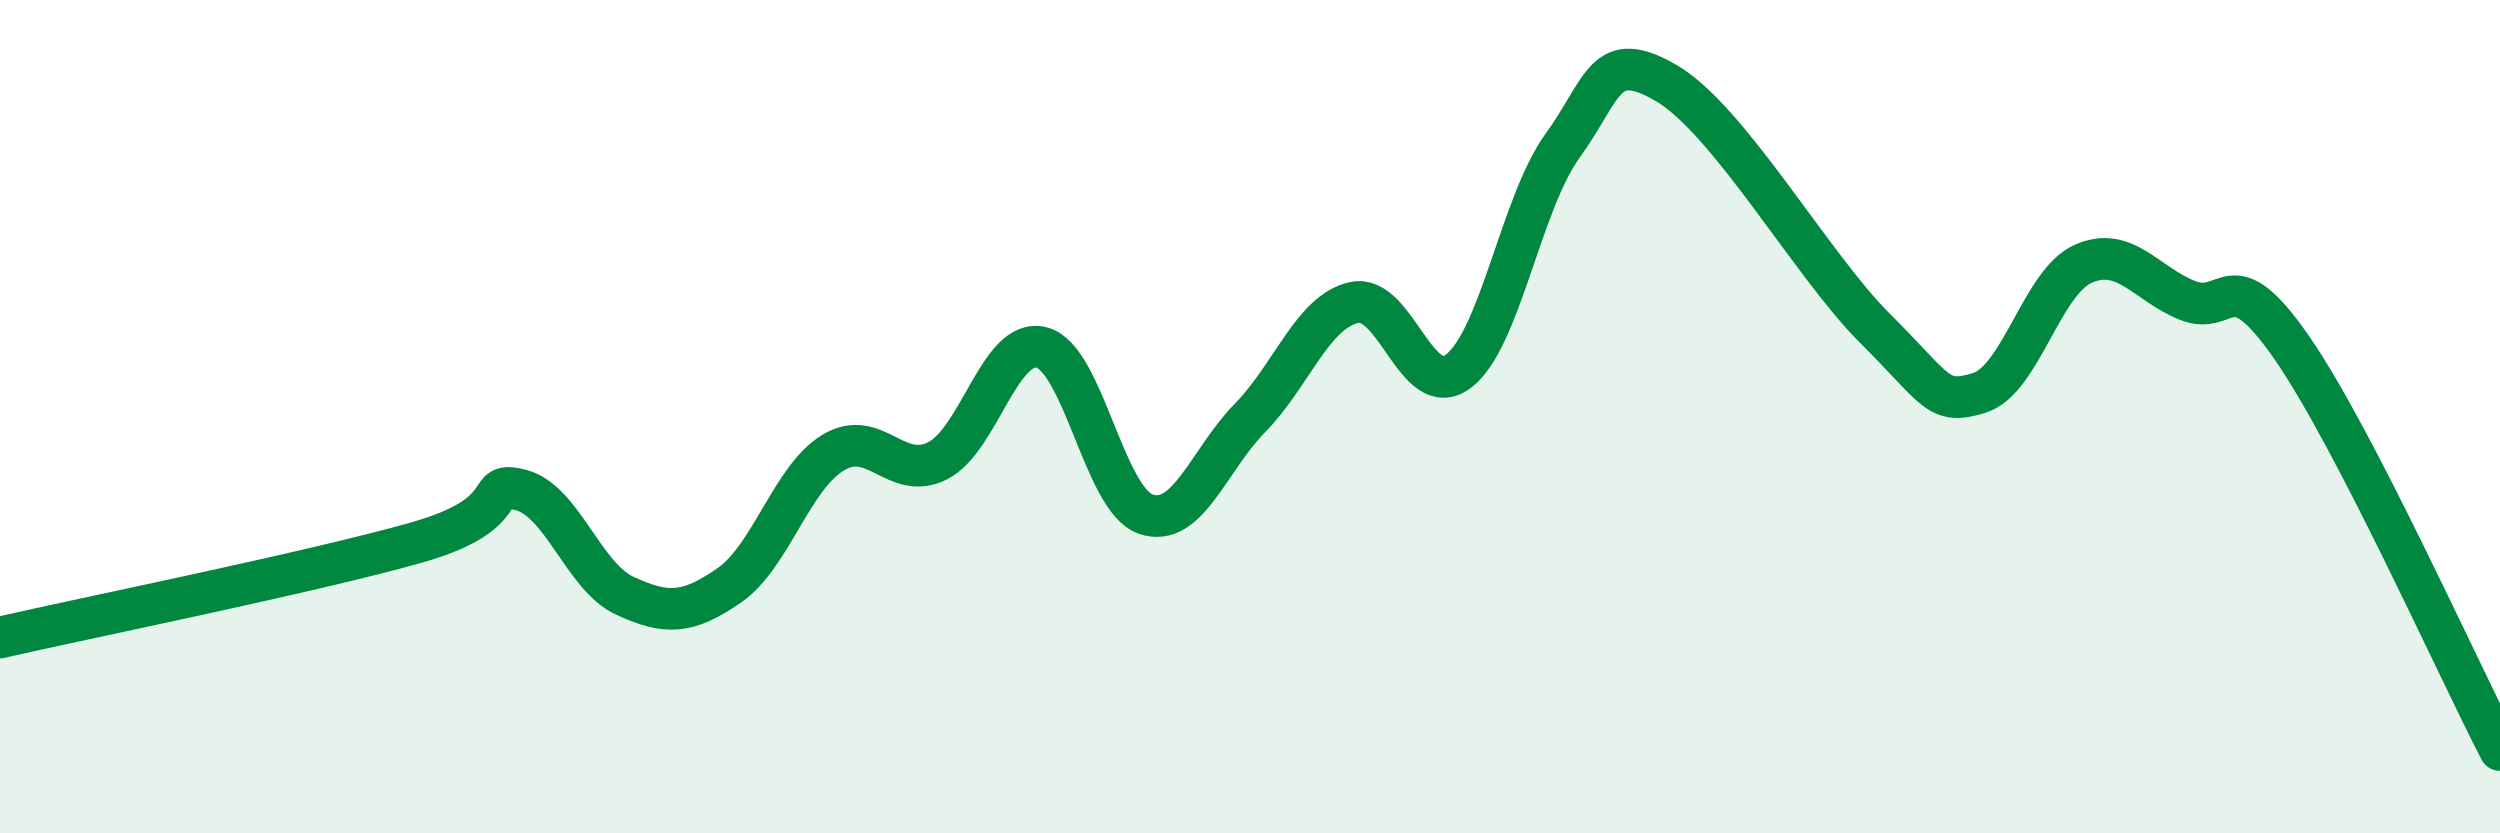 
    <svg width="60" height="20" viewBox="0 0 60 20" xmlns="http://www.w3.org/2000/svg">
      <path
        d="M 0,15.3 C 2,14.84 7.5,13.73 10,13.02 C 12.5,12.31 11.5,11.5 12.5,11.76 C 13.5,12.02 14,13.84 15,14.3 C 16,14.76 16.5,14.74 17.5,14.05 C 18.5,13.36 19,11.46 20,10.86 C 21,10.26 21.5,11.56 22.5,11.06 C 23.5,10.56 24,8.08 25,8.34 C 26,8.6 26.5,12 27.5,12.34 C 28.5,12.68 29,11.05 30,10.03 C 31,9.01 31.5,7.48 32.5,7.26 C 33.5,7.04 34,9.66 35,8.91 C 36,8.16 36.5,4.88 37.5,3.5 C 38.5,2.12 38.5,1.12 40,2 C 41.5,2.88 43.5,6.39 45,7.88 C 46.5,9.37 46.5,9.74 47.5,9.43 C 48.5,9.12 49,6.77 50,6.33 C 51,5.89 51.5,6.81 52.5,7.21 C 53.5,7.61 53.5,6.18 55,8.34 C 56.5,10.5 59,16.07 60,18L60 20L0 20Z"
        fill="#008740"
        opacity="0.1"
        stroke-linecap="round"
        stroke-linejoin="round"
      />
      <path
        d="M 0,15.3 C 2,14.84 7.5,13.73 10,13.02 C 12.5,12.31 11.5,11.5 12.5,11.76 C 13.5,12.02 14,13.84 15,14.3 C 16,14.76 16.5,14.74 17.5,14.05 C 18.5,13.36 19,11.46 20,10.86 C 21,10.26 21.5,11.56 22.5,11.06 C 23.5,10.56 24,8.08 25,8.34 C 26,8.6 26.5,12 27.5,12.34 C 28.5,12.68 29,11.05 30,10.03 C 31,9.01 31.5,7.48 32.5,7.26 C 33.5,7.04 34,9.66 35,8.91 C 36,8.16 36.5,4.88 37.5,3.5 C 38.5,2.12 38.5,1.12 40,2 C 41.5,2.88 43.5,6.39 45,7.88 C 46.5,9.37 46.5,9.74 47.5,9.43 C 48.5,9.12 49,6.77 50,6.33 C 51,5.89 51.5,6.81 52.5,7.21 C 53.5,7.61 53.5,6.18 55,8.34 C 56.5,10.5 59,16.07 60,18"
        stroke="#008740"
        stroke-width="1"
        fill="none"
        stroke-linecap="round"
        stroke-linejoin="round"
      />
    </svg>
  